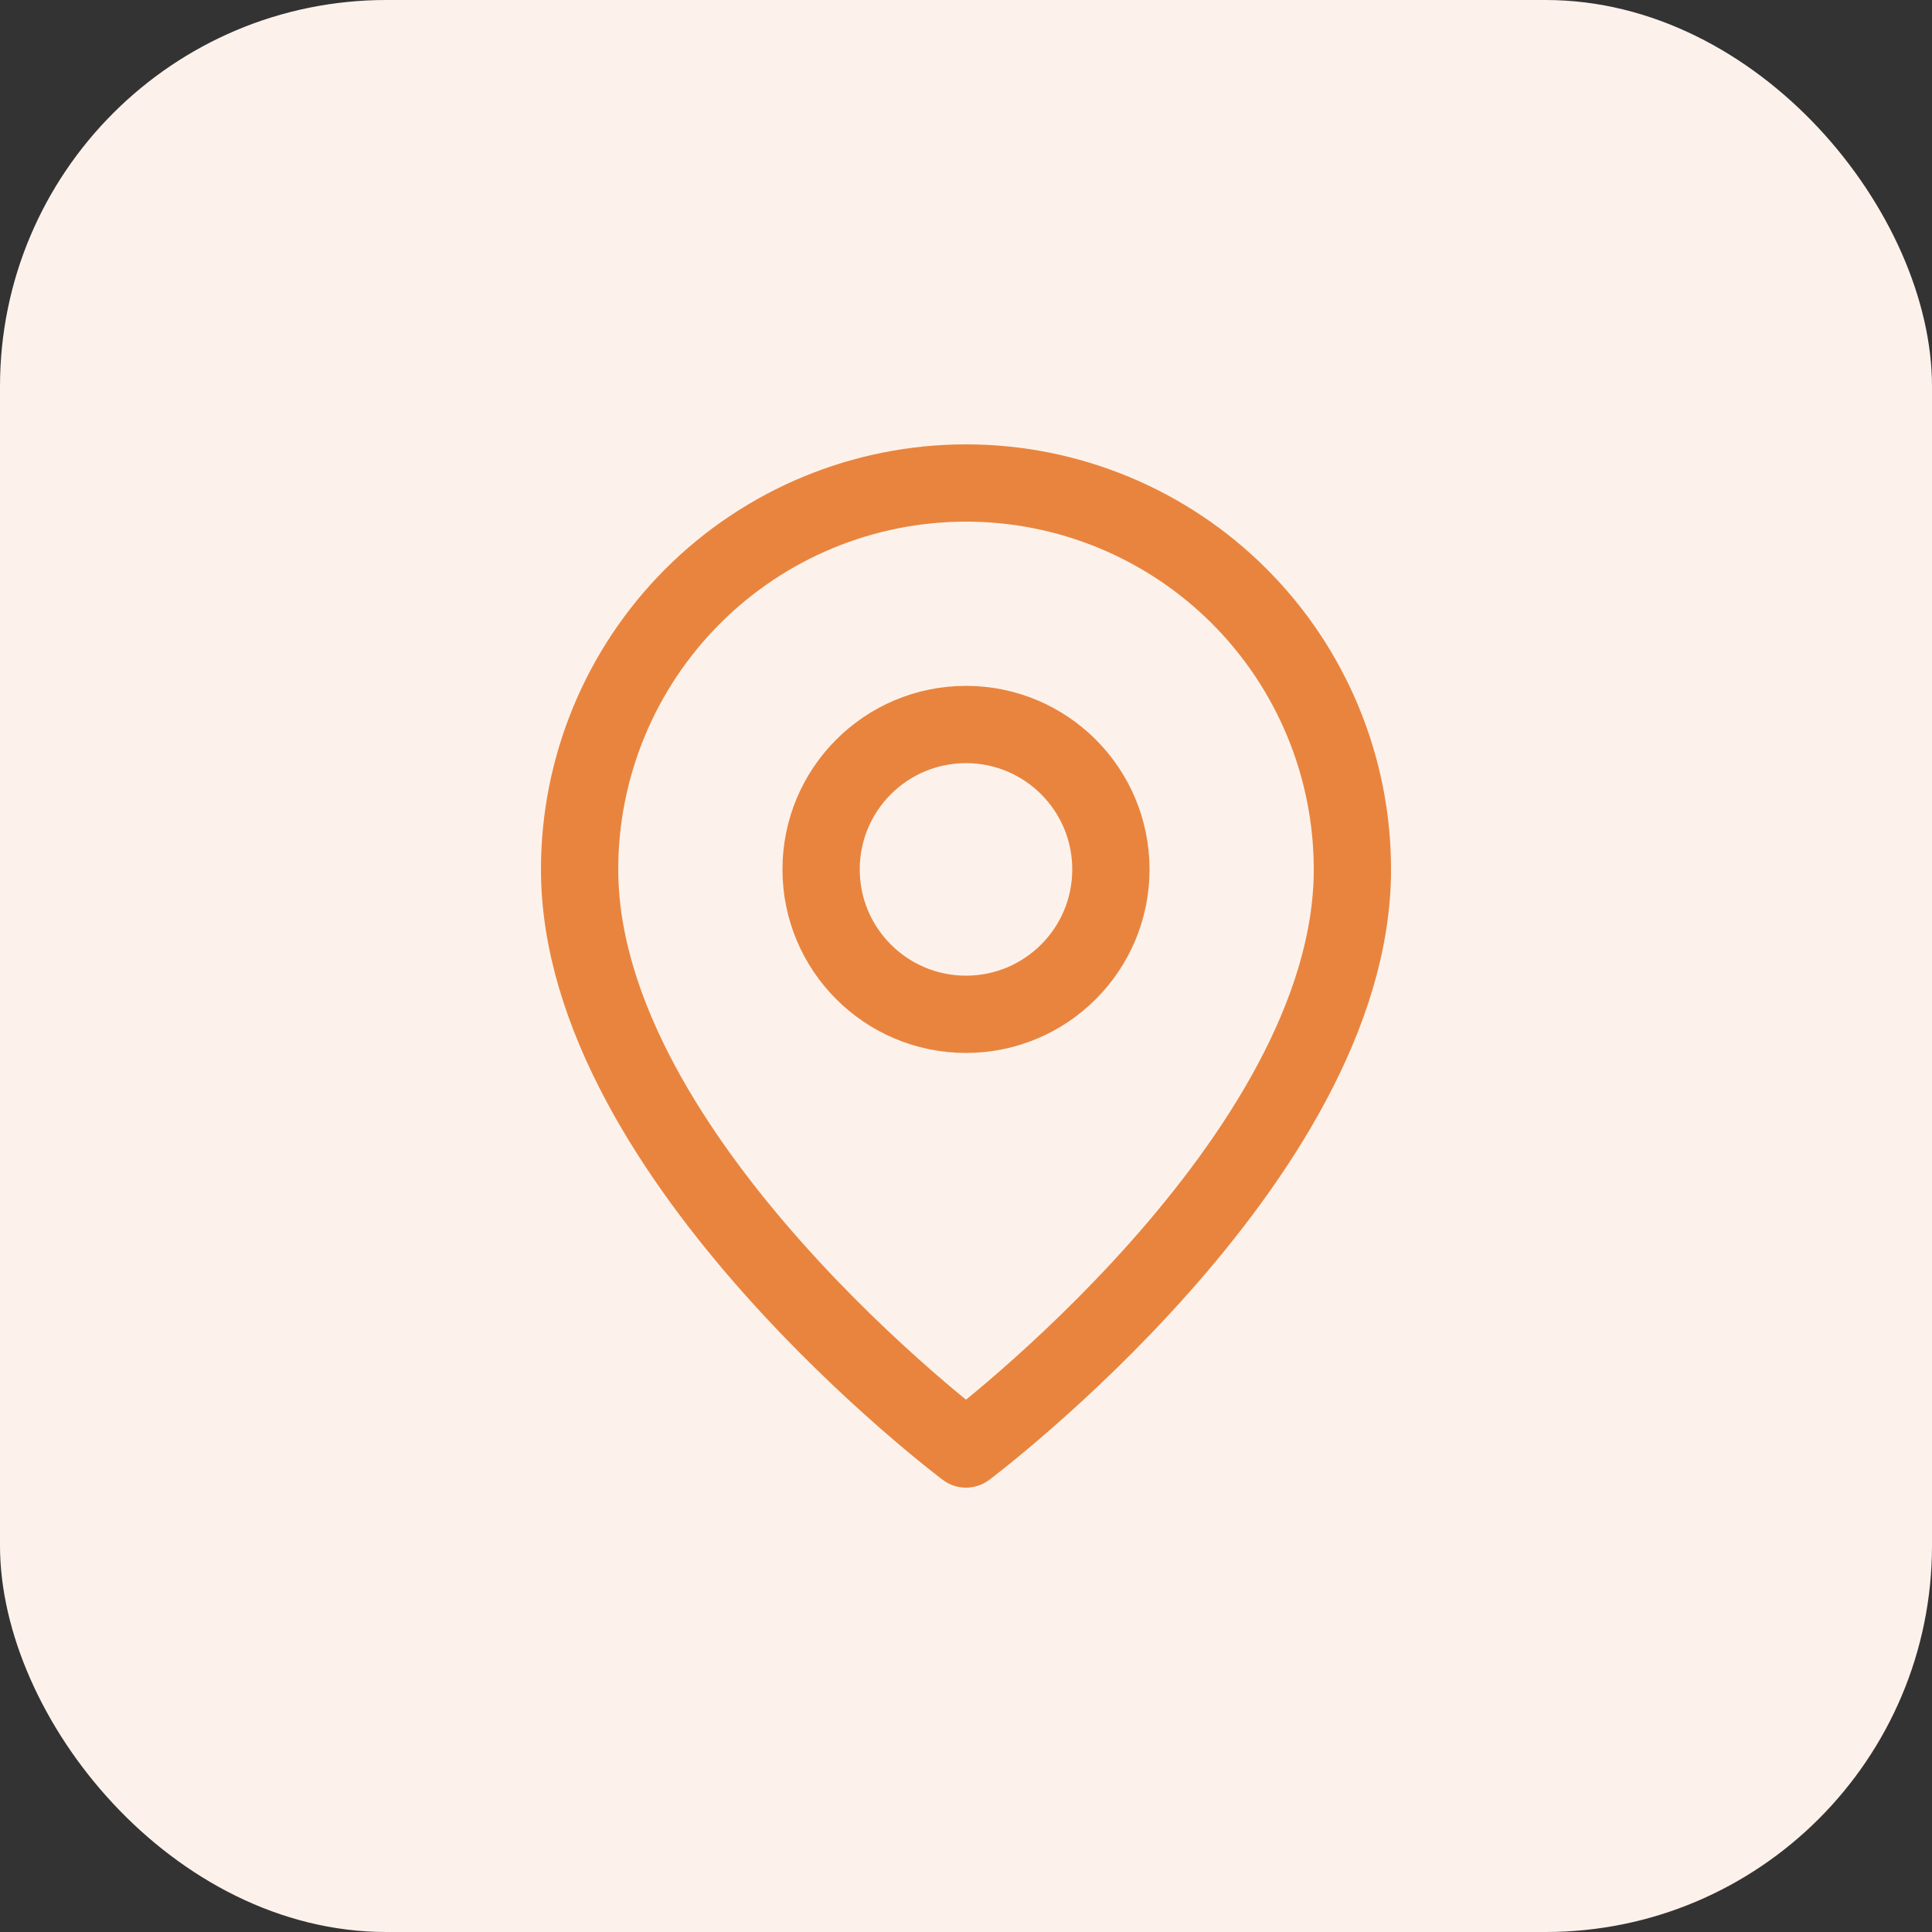 <svg xmlns="http://www.w3.org/2000/svg" width="50" height="50" viewBox="0 0 50 50" fill="none"><rect x="0" y="0" width="50" height="50" fill="#333333" stroke="none"/><rect width="50" height="50" rx="10" fill="#FDF2EB"></rect><path d="M35 22.5C35 30 25 37.5 25 37.5C25 37.5 15 30 15 22.5C15 19.848 16.054 17.304 17.929 15.429C19.804 13.554 22.348 12.5 25 12.5C27.652 12.5 30.196 13.554 32.071 15.429C33.946 17.304 35 19.848 35 22.5Z" stroke="#E9843E" stroke-width="2" stroke-linecap="round" stroke-linejoin="round"></path><path d="M25 26.25C27.071 26.25 28.75 24.571 28.75 22.5C28.75 20.429 27.071 18.75 25 18.75C22.929 18.75 21.25 20.429 21.25 22.5C21.25 24.571 22.929 26.25 25 26.25Z" stroke="#E9843E" stroke-width="2" stroke-linecap="round" stroke-linejoin="round"></path></svg>